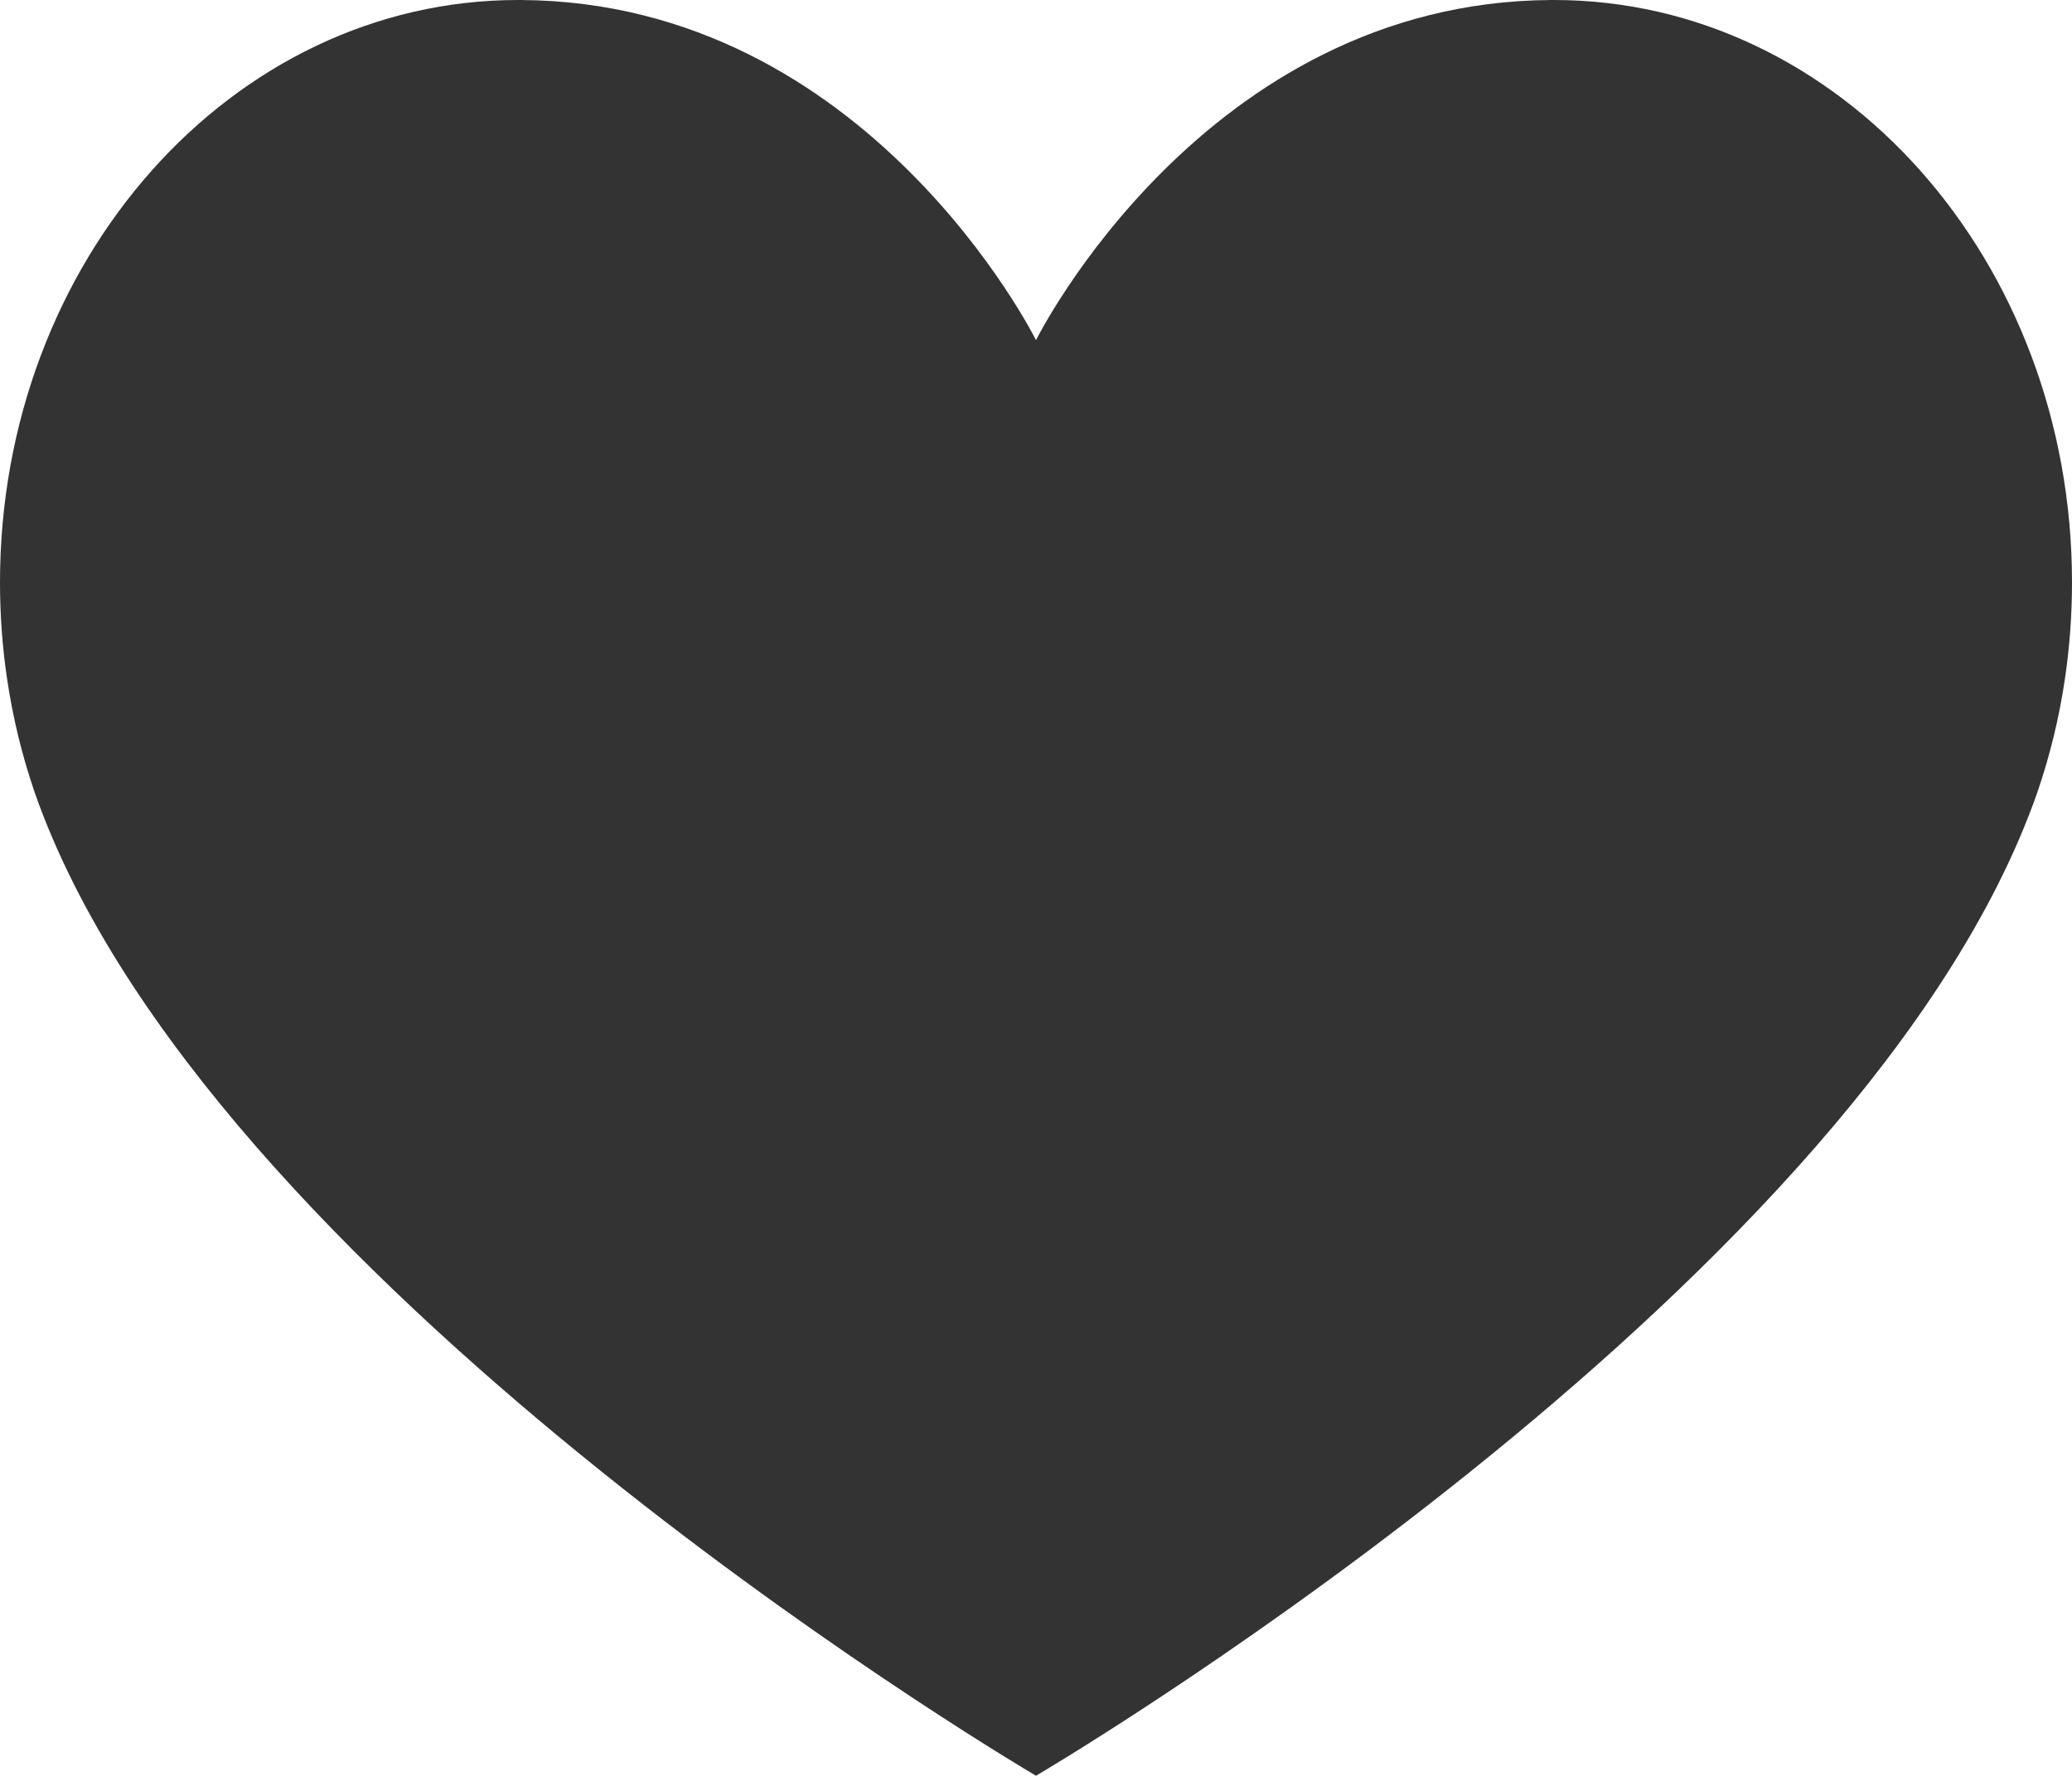 <?xml version="1.0" encoding="UTF-8"?>
<svg id="Ebene_2" data-name="Ebene 2" xmlns="http://www.w3.org/2000/svg" viewBox="0 0 2034.99 1744.152">
  <defs>
    <style>
      .cls-1 {
        fill: #333;
        stroke-width: 0px;
      }
    </style>
  </defs>
  <g id="_Ńëîé_1" data-name="Ńëîé 1">
    <path class="cls-1" d="M2034.99,572.078c0,31.471-2.263,62.341-6.608,92.427-5.674,39.308-14.916,77.262-27.335,113.445-.082.254-.181.52-.272.784-5.277,15.094-11.169,30.178-17.641,45.231-.135.346-.281.682-.435,1.018-203.428,472.169-965.205,919.17-965.205,919.17,0,0-761.777-447-965.205-919.17-.154-.336-.299-.672-.434-1.018-6.472-15.053-12.364-30.137-17.64-45.231-.091-.264-.191-.529-.272-.784-12.418-36.183-21.66-74.137-27.334-113.445-4.345-30.086-6.608-60.956-6.608-92.427C0,256.121,227.767,0,508.747,0c1.095,0,2.19,0,3.286.011,340.692,2.127,505.462,334.084,505.462,334.084,0,0,164.77-331.957,505.462-334.084,1.096-.011,2.191-.011,3.287-.011,280.979,0,508.747,256.121,508.747,572.078h0Z"/>
  </g>
</svg>